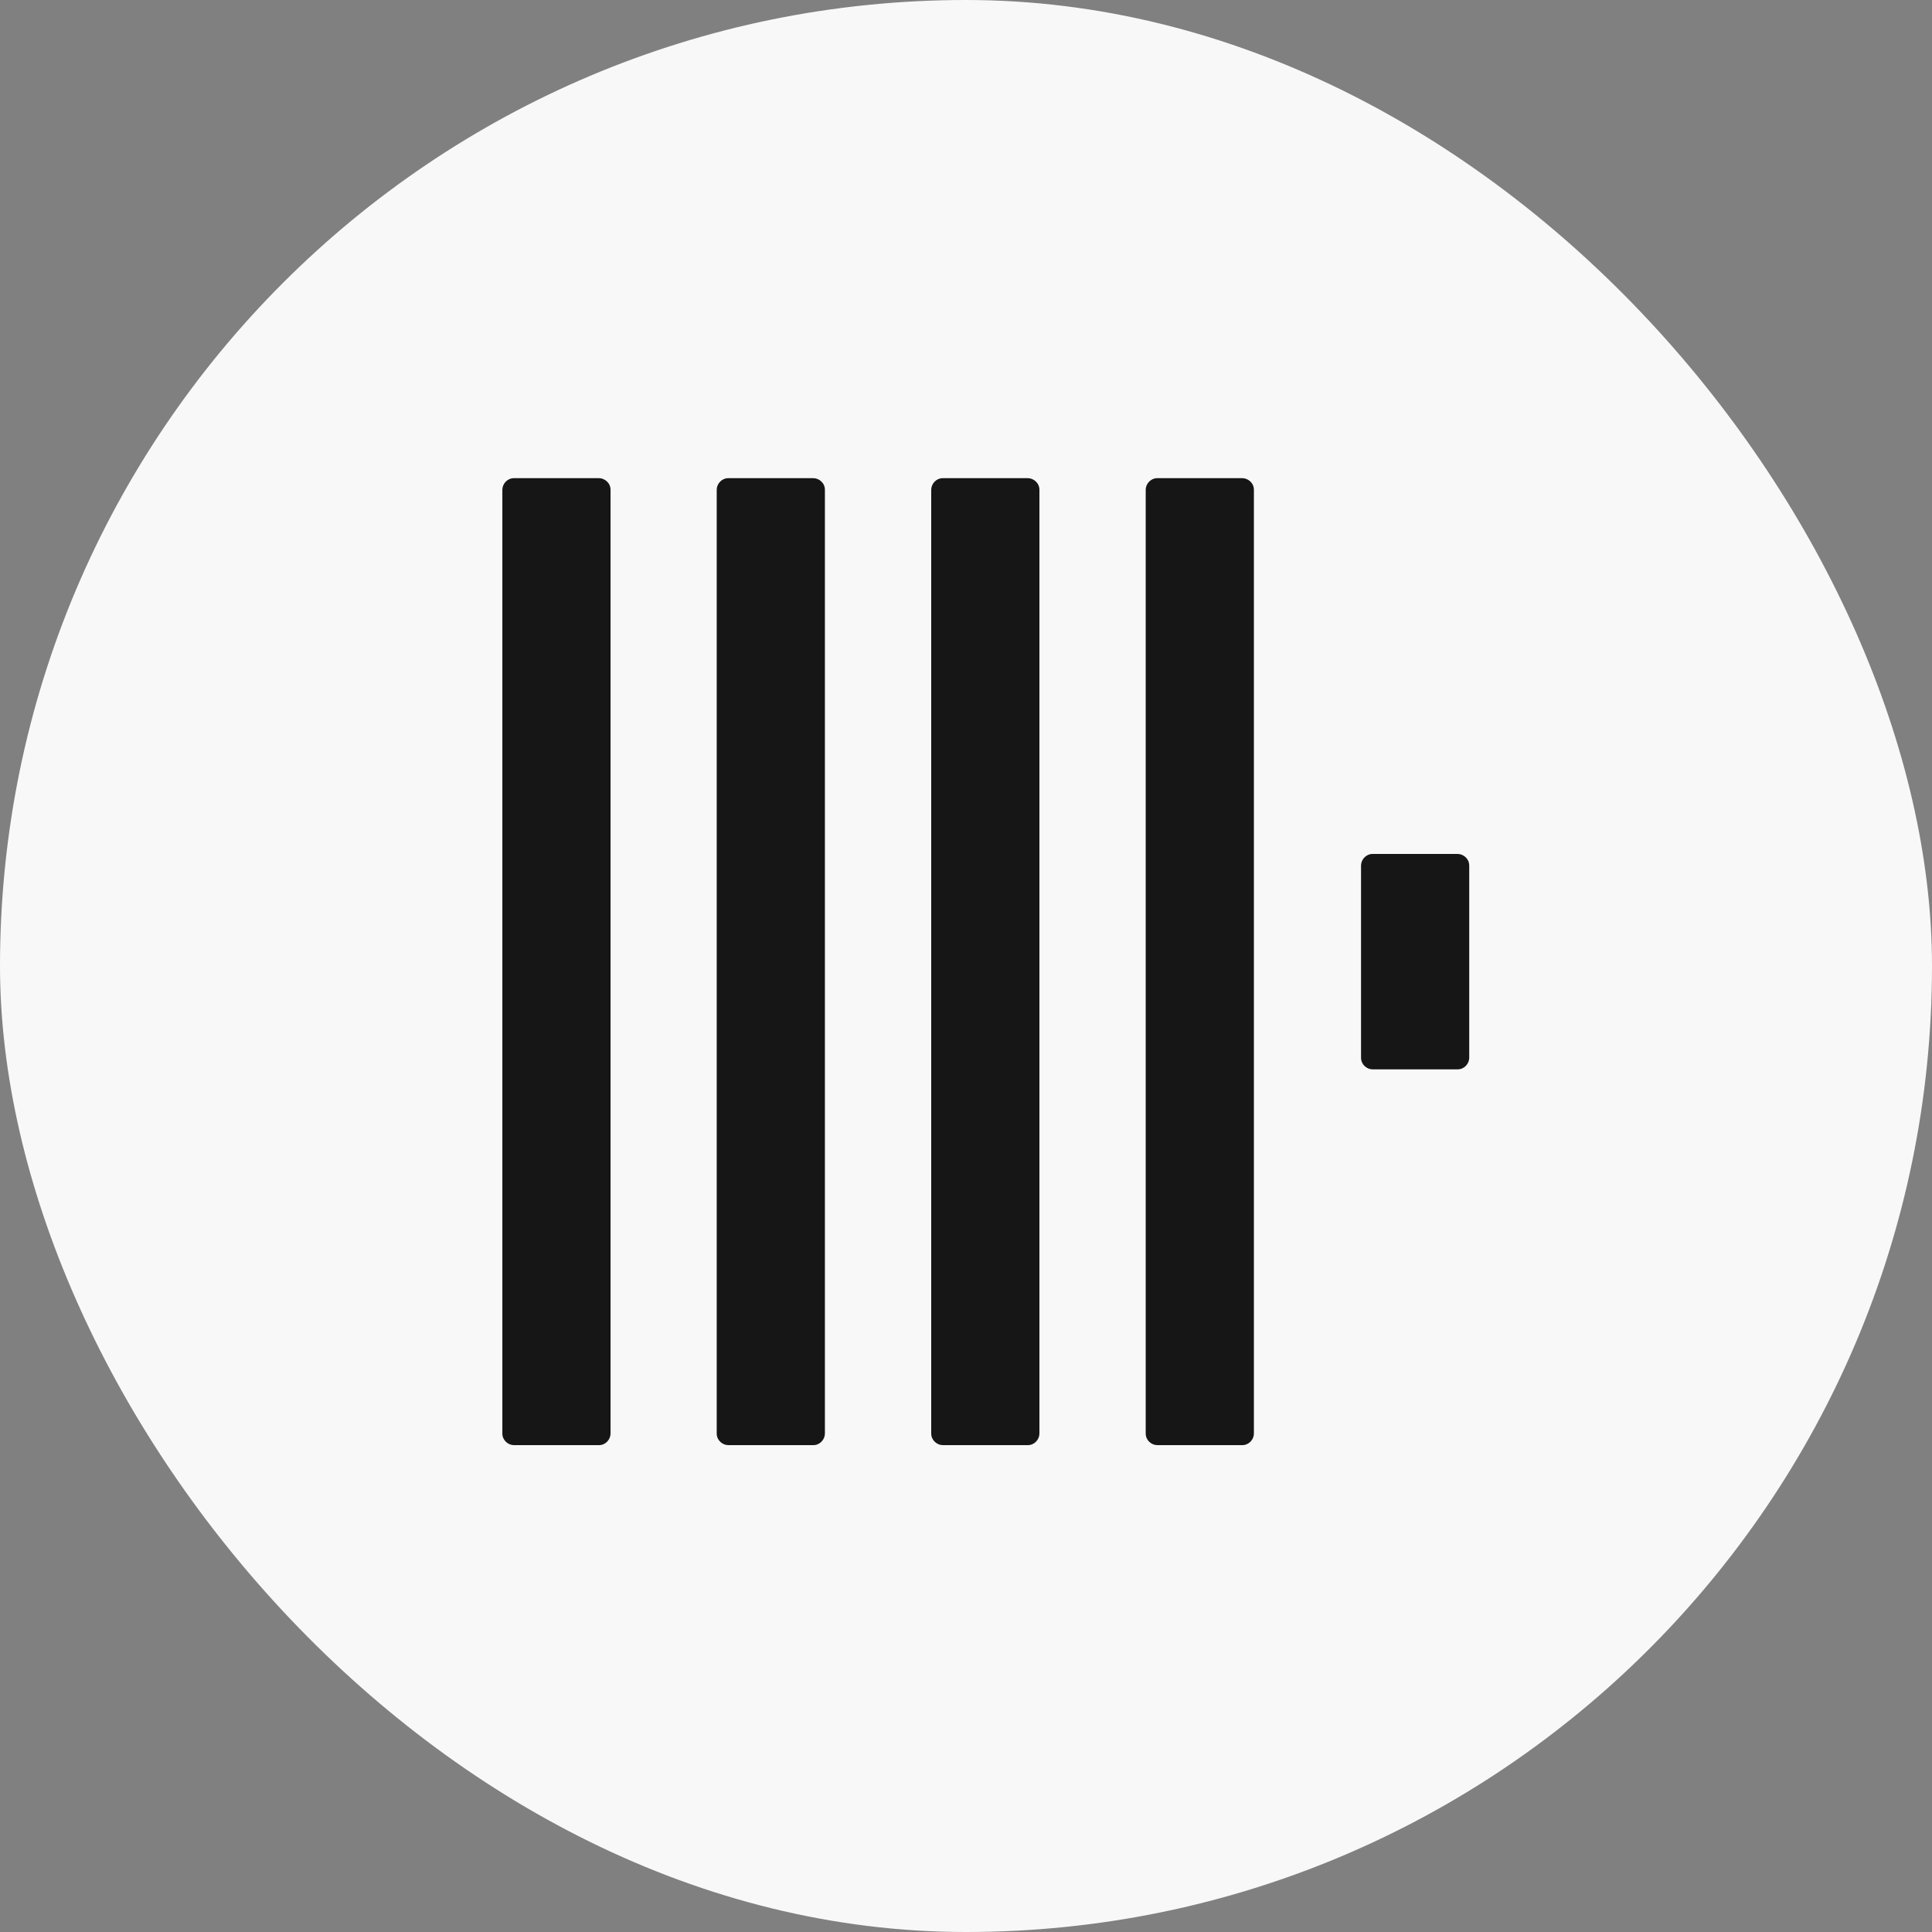 <svg width="64" height="64" viewBox="0 0 64 64" fill="none" xmlns="http://www.w3.org/2000/svg">
<rect x="0" y="0" width="64" height="64" fill="#808080" stroke="none"/>
<rect width="64" height="64" rx="32" fill="#F8F8F8"/>
<path d="M16.641 16.224C16.641 16.032 16.801 15.84 17.025 15.84H19.841C20.033 15.84 20.225 16 20.225 16.224V47.488C20.225 47.68 20.065 47.872 19.841 47.872H17.025C16.833 47.872 16.641 47.712 16.641 47.488V16.224Z" fill="#161616"/>
<path d="M23.742 16.224C23.742 16.032 23.902 15.84 24.126 15.84H26.942C27.134 15.84 27.326 16 27.326 16.224V47.488C27.326 47.68 27.166 47.872 26.942 47.872H24.126C23.934 47.872 23.742 47.712 23.742 47.488V16.224Z" fill="#161616"/>
<path d="M30.848 16.224C30.848 16.032 31.008 15.84 31.232 15.84H34.048C34.24 15.84 34.432 16 34.432 16.224V47.488C34.432 47.68 34.272 47.872 34.048 47.872H31.232C31.04 47.872 30.848 47.712 30.848 47.488V16.224Z" fill="#161616"/>
<path d="M37.953 16.224C37.953 16.032 38.113 15.84 38.337 15.84H41.153C41.345 15.84 41.537 16 41.537 16.224V47.488C41.537 47.68 41.377 47.872 41.153 47.872H38.337C38.145 47.872 37.953 47.712 37.953 47.488V16.224Z" fill="#161616"/>
<path d="M45.086 28.672C45.086 28.48 45.246 28.288 45.47 28.288H48.286C48.478 28.288 48.67 28.448 48.67 28.672V35.04C48.67 35.232 48.51 35.424 48.286 35.424H45.47C45.278 35.424 45.086 35.264 45.086 35.04V28.672Z" fill="#161616"/>
</svg>
